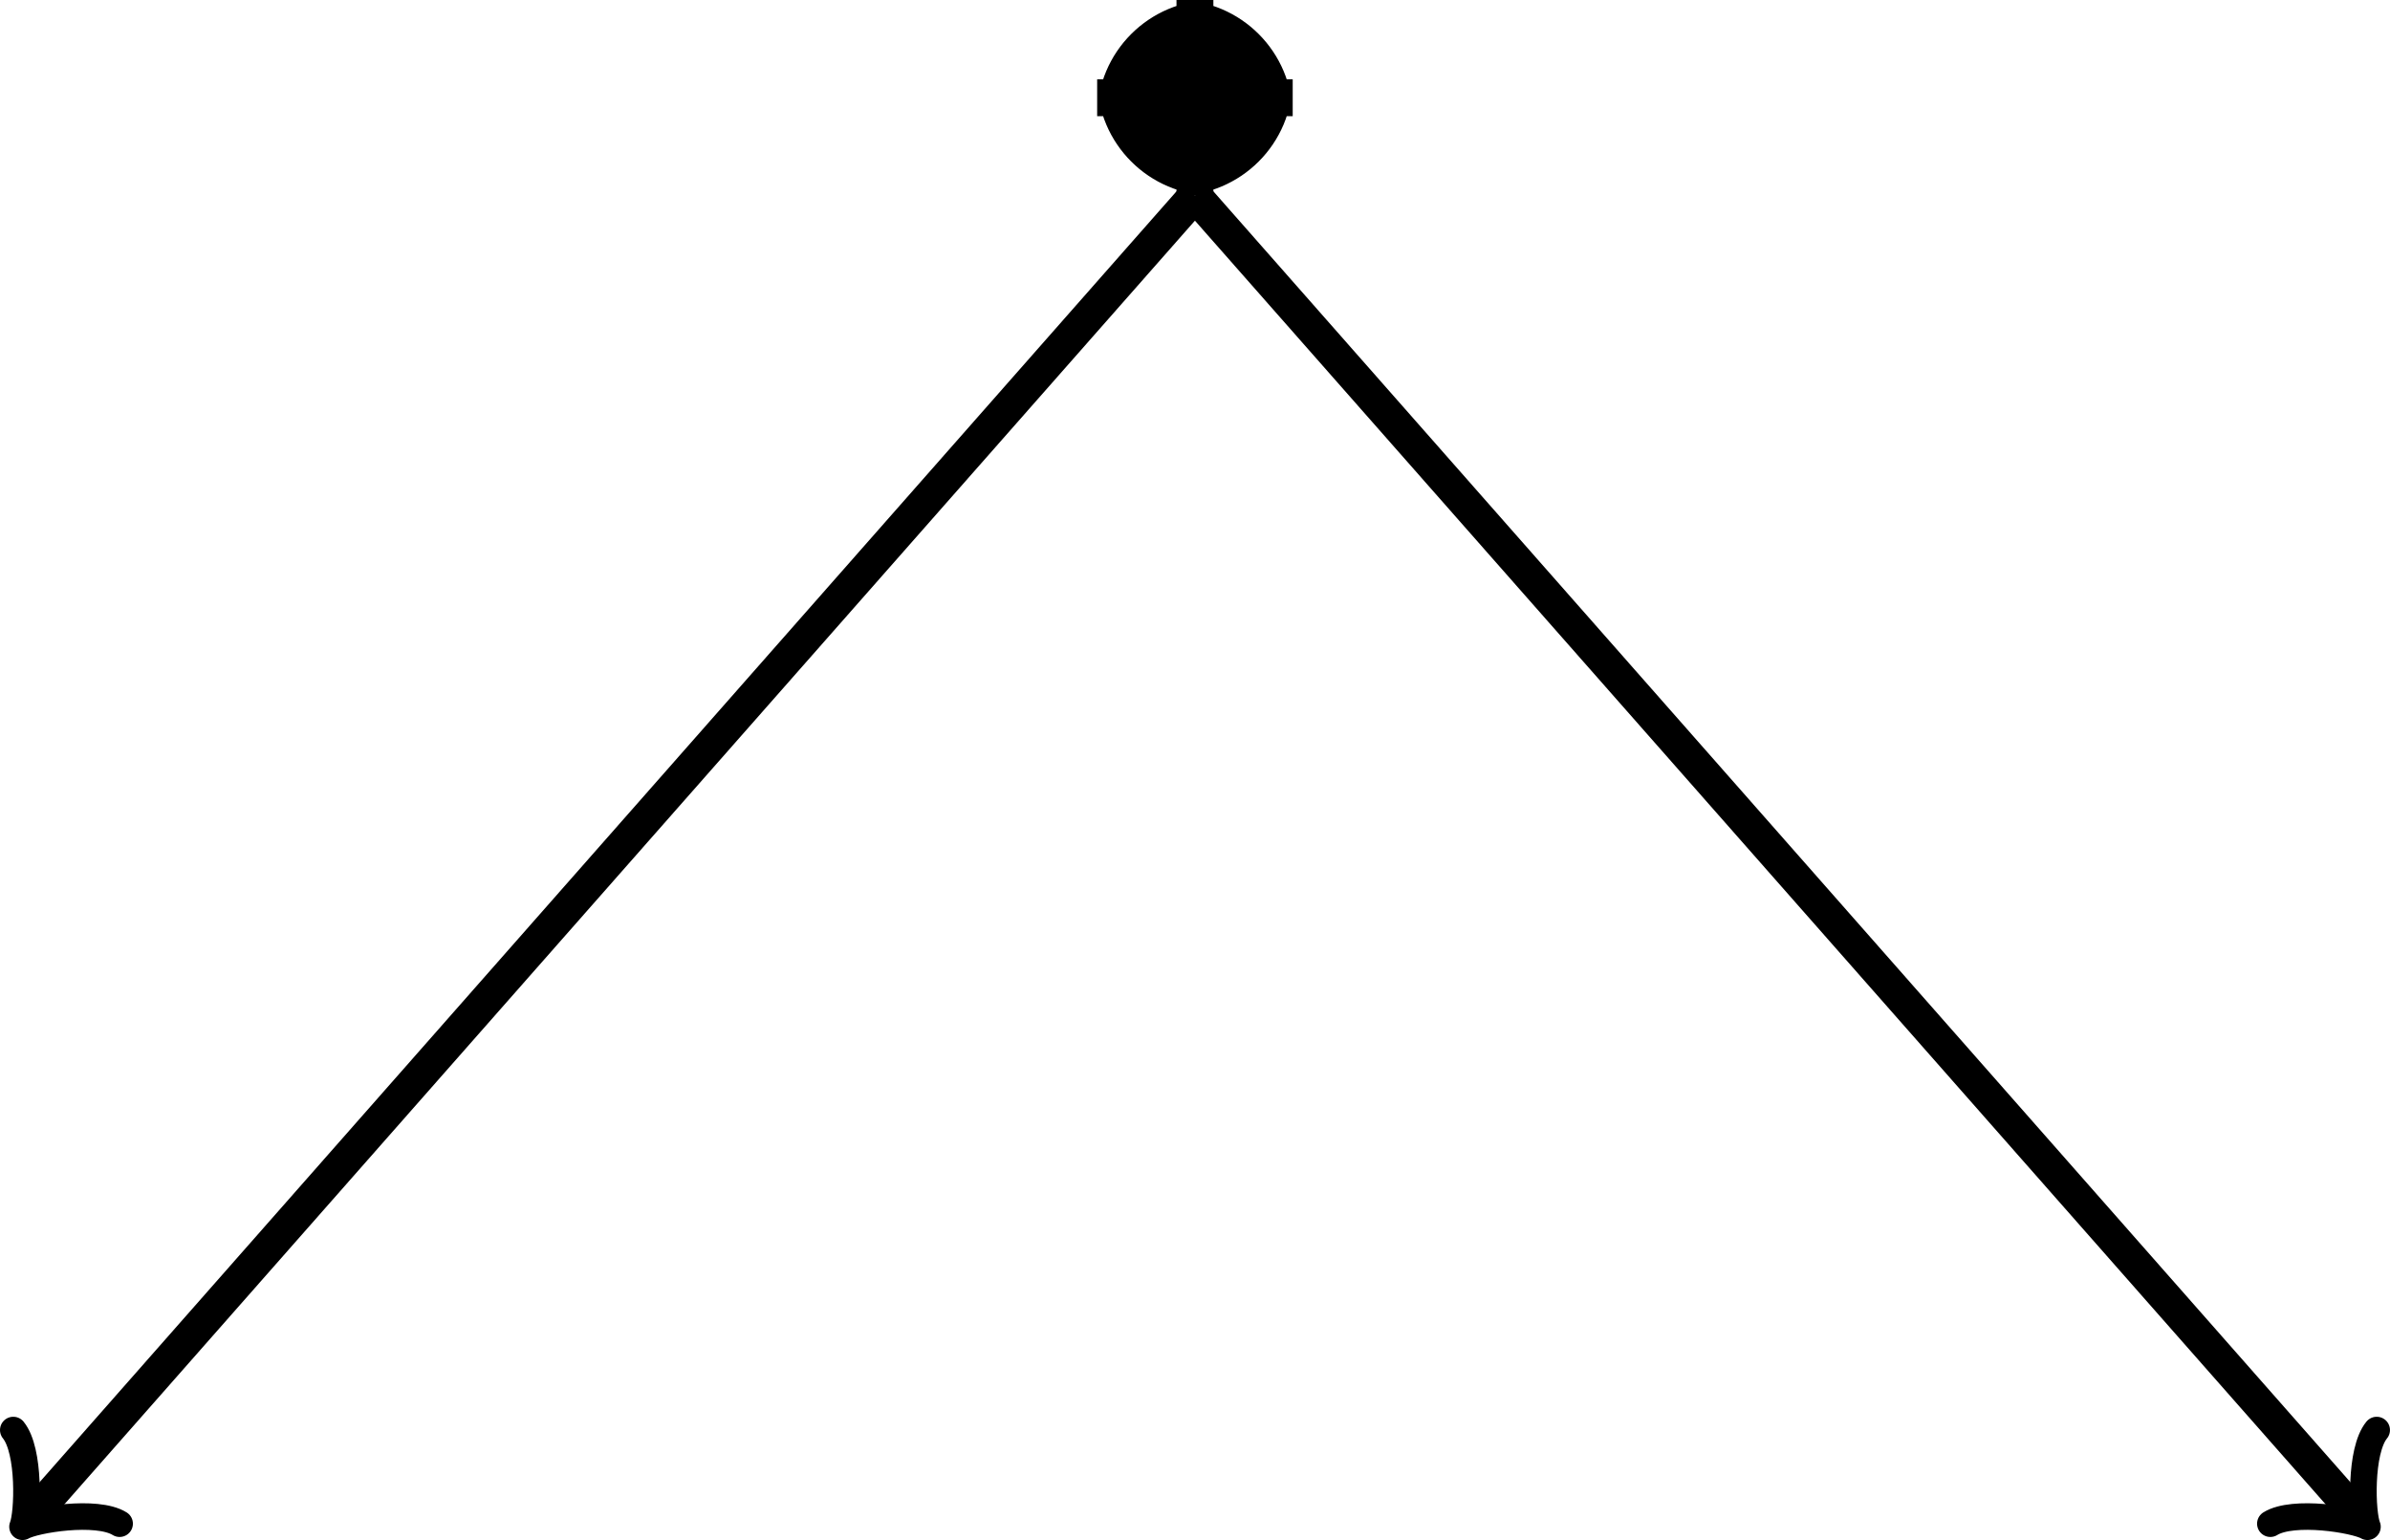 <?xml version='1.0' encoding='UTF-8'?>
<!-- This file was generated by dvisvgm 2.6.3 -->
<svg version='1.1' xmlns='http://www.w3.org/2000/svg' xmlns:xlink='http://www.w3.org/1999/xlink' width='86.031pt' height='55.439pt' viewBox='4.202 -64.91 86.031 55.439'>
<g id='page1'>
<path d='M46.551 -64.711H47.879C45.68 -64.711 43.895 -62.926 43.895 -60.727V-62.055C43.895 -59.852 45.68 -58.07 47.879 -58.07H46.551C48.754 -58.07 50.535 -59.852 50.535 -62.055V-60.727C50.535 -62.926 48.754 -64.711 46.551 -64.711Z'/>
<path d='M46.551 -64.711H47.879C45.68 -64.711 43.895 -62.926 43.895 -60.727V-62.055C43.895 -59.852 45.68 -58.07 47.879 -58.07H46.551C48.754 -58.07 50.535 -59.852 50.535 -62.055V-60.727C50.535 -62.926 48.754 -64.711 46.551 -64.711Z' stroke='#000' fill='none' stroke-width='0.399' stroke-miterlimit='10'/>
<path d='M47.215 -57.871L5.328 -10.309' stroke='#000' fill='none' stroke-width='1.196' stroke-miterlimit='10'/>
<path d='M8.508 -10.059C7.684 -10.57 5.449 -10.203 5.012 -9.949C5.207 -10.414 5.289 -12.68 4.68 -13.43' stroke='#000' fill='none' stroke-width='0.956' stroke-miterlimit='10' stroke-linecap='round' stroke-linejoin='round'/>
<path d='M47.215 -57.871L89.106 -10.309' stroke='#000' fill='none' stroke-width='1.196' stroke-miterlimit='10'/>
<path d='M89.754 -13.43C89.141 -12.68 89.223 -10.414 89.422 -9.949C88.984 -10.203 86.75 -10.57 85.926 -10.059' stroke='#000' fill='none' stroke-width='0.956' stroke-miterlimit='10' stroke-linecap='round' stroke-linejoin='round'/>
</g>
</svg>